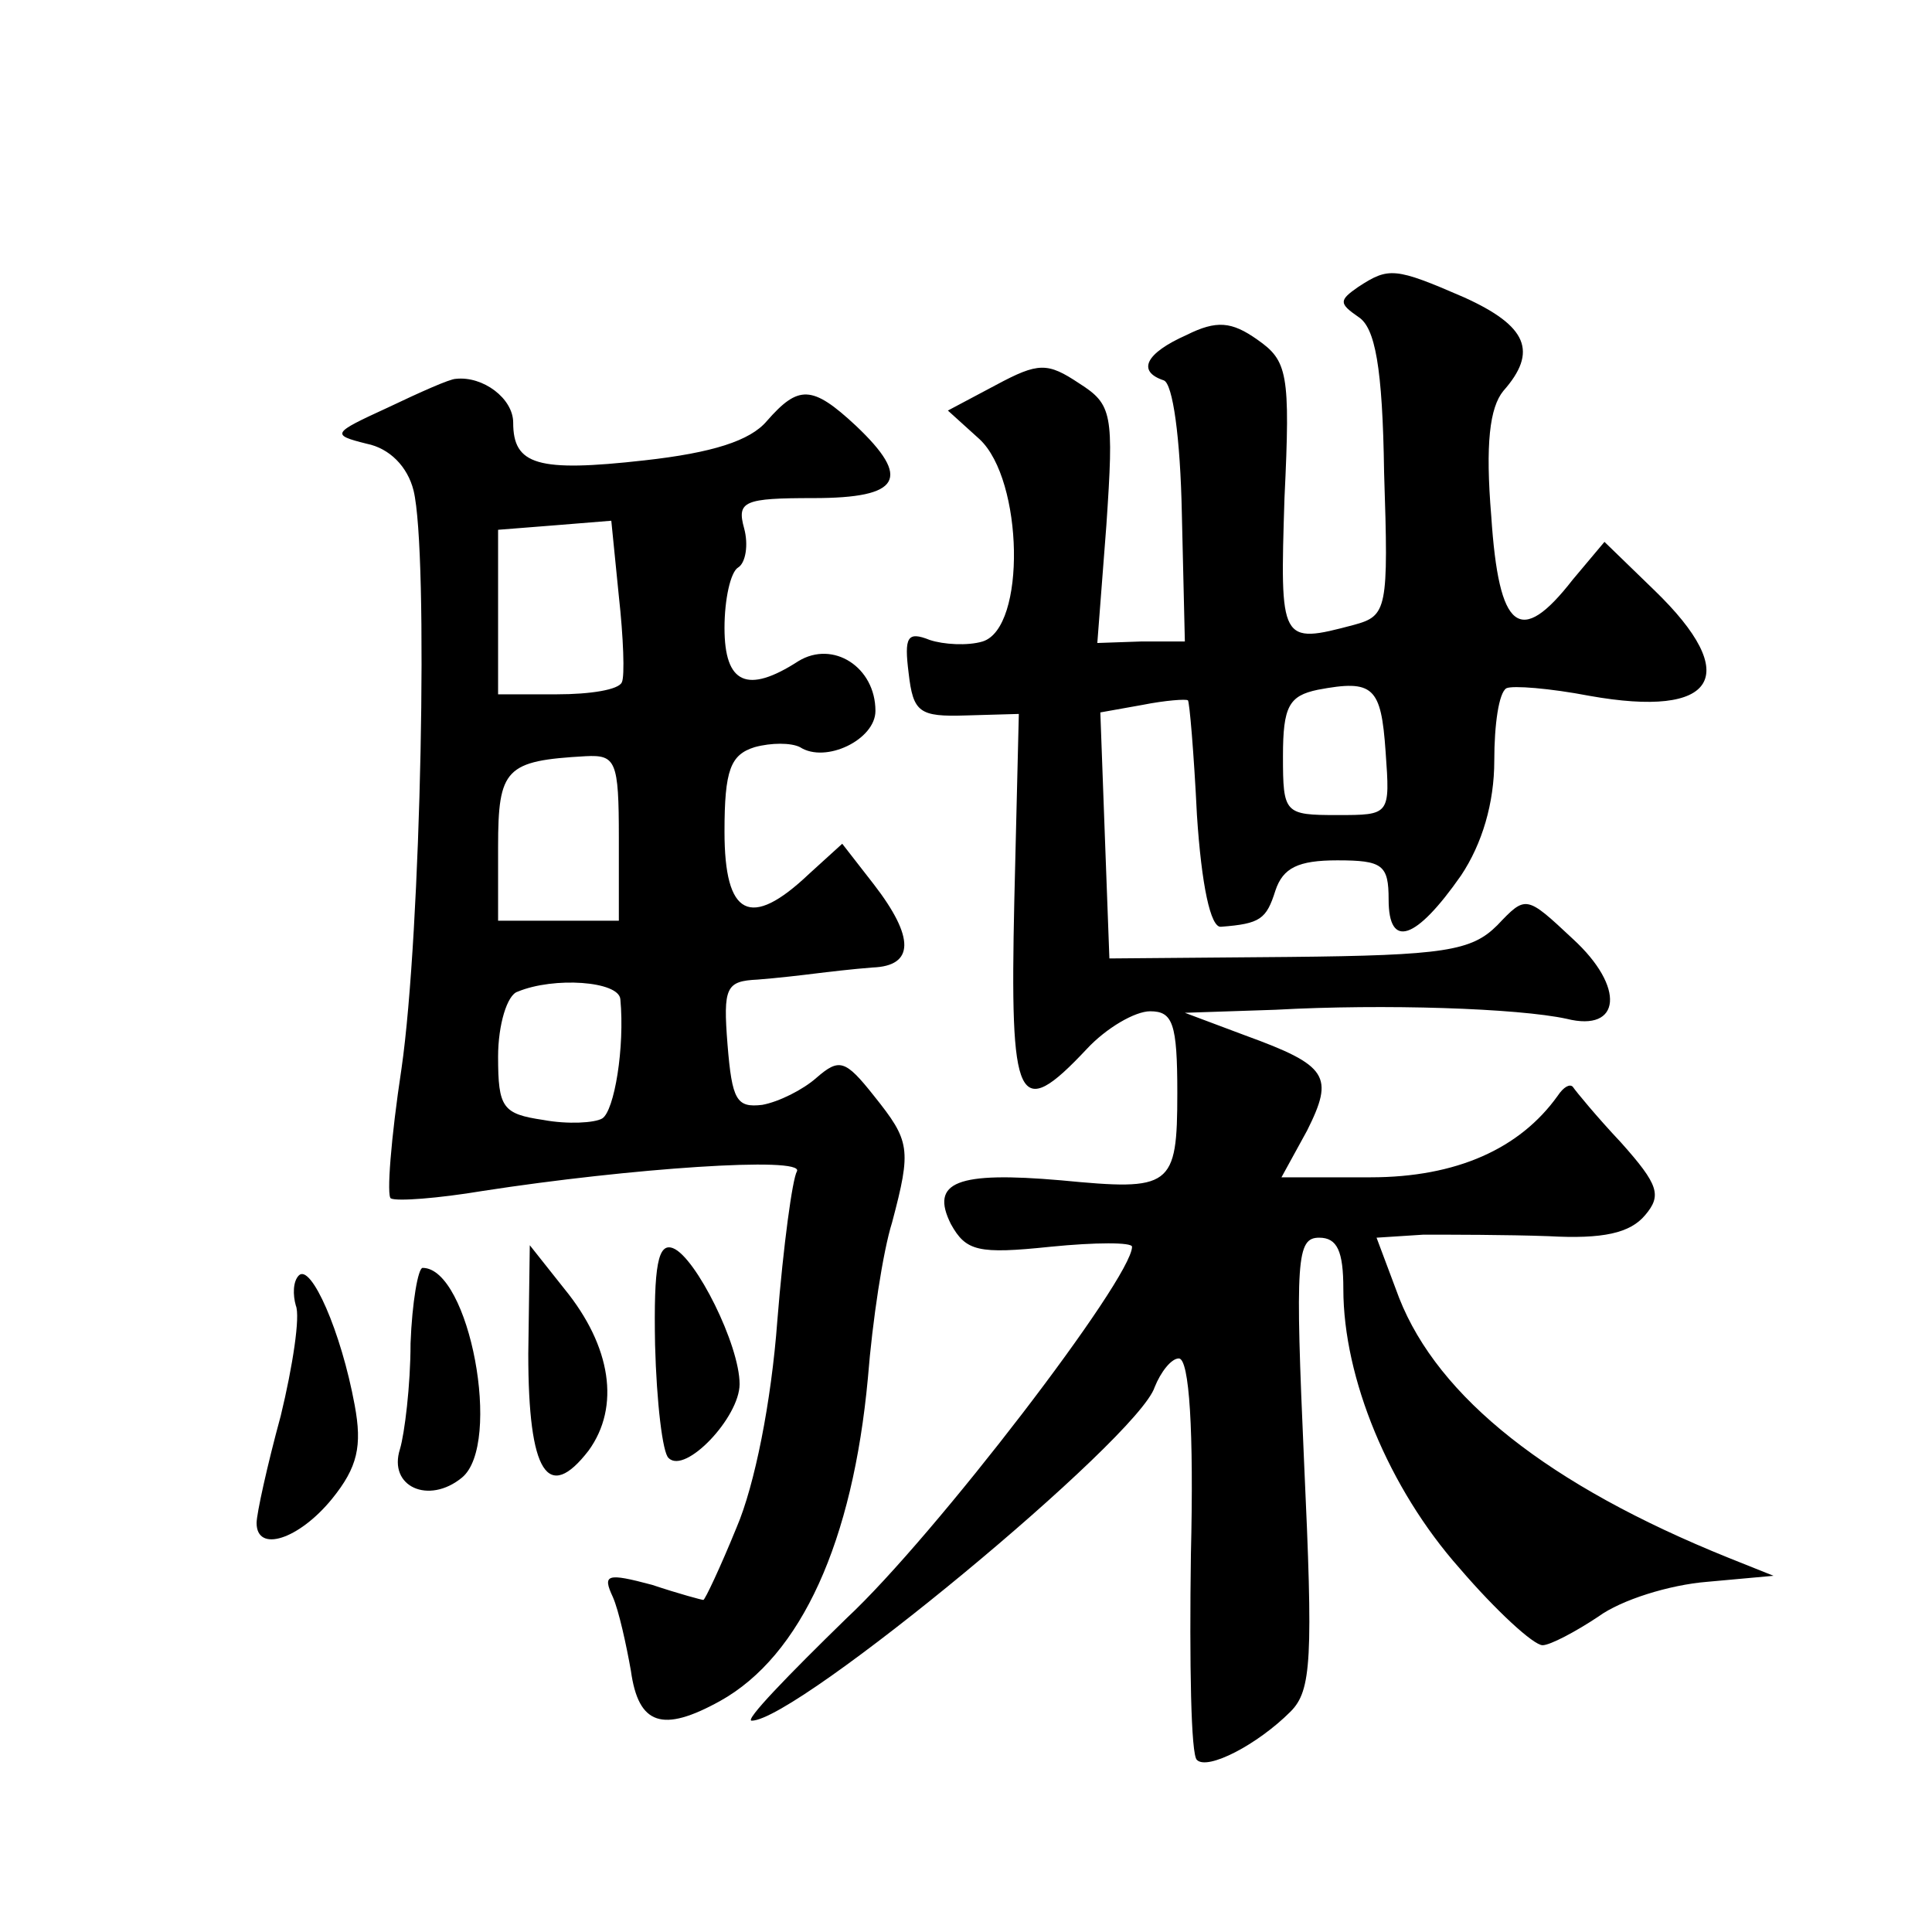 <?xml version="1.0" standalone="no"?>
<!DOCTYPE svg PUBLIC "-//W3C//DTD SVG 20010904//EN"
 "http://www.w3.org/TR/2001/REC-SVG-20010904/DTD/svg10.dtd">
<svg version="1.0" xmlns="http://www.w3.org/2000/svg"
 width="128pt" height="128pt" viewBox="0 0 128 128"
 preserveAspectRatio="xMidYMid meet">
<g transform="translate(0,128) scale(0.1,-0.1)"
fill="#0" stroke="none">
<path d="M900 1090 c-13 -9 -13 -11 0 -20 11 -7 16 -33 17 -103 3 -91 2 -95 -20
-101 -49 -13 -49 -12 -46 84 4 83 2 91 -18 105 -17 12 -27 13 -47 3 -27 -12 -33
-24 -15 -30 6 -2 11 -38 12 -88 l2 -85 -29 0 -29 -1 6 78 c5 74 4 80 -18 94 -21
14 -27 14 -55 -1 l-32 -17 21 -19 c29 -27 31 -125 2 -134 -10 -3 -26 -2 -35 1 -15
6 -17 2 -14 -22 3 -26 7 -29 38 -28 l35 1 -3 -124 c-3 -135 2 -147 48 -98 13 14
32 25 42 25 15 0 18 -8 18 -54 0 -63 -4 -65 -77 -58 -69 6 -87 -1 -73 -29 10 -18
18 -20 66 -15 30 3 54 3 54 0 0 -21 -131 -192 -189 -246 -39 -38 -68 -68 -63 -68
30 0 256 187 267 221 4 10 11 19 16 19 7 0 10 -48 8 -130 -1 -72 0 -133 4 -136
7 -7 40 10 62 32 14 14 15 35 9 165 -6 135 -5 149 10 149 12 0 16 -9 16 -34 0 -59
30 -132 77 -185 24 -28 49 -51 55 -51 5 0 22 9 37 19 15 11 47 21 72 23 l44 4 -30
12 c-119 48 -192 106 -218 172 l-15 40 31 2 c18 0 55 0 83 -1 36 -2 54 2 64 14
11 13 9 20 -16 48 -16 17 -30 34 -32 37 -2 2 -6 0 -10 -6 -25 -35 -67 -54 -124
-54 l-59 0 17 31 c18 36 14 43 -41 63 l-40 15 60 2 c72 4 161 1 193 -6 36 -9 39
21 4 53 -31 29 -31 29 -50 9 -17 -17 -35 -20 -138 -21 l-119 -1 -3 81 -3 82 28
5 c15 3 29 4 30 3 1 0 4 -35 6 -76 3 -46 9 -75 16 -74 26 2 30 5 36 24 5 15 15
20 41 20 30 0 34 -3 34 -26 0 -33 18 -27 48 16 14 21 22 48 22 76 0 24 3 45 8 48
4 2 29 0 55 -5 84 -15 102 13 43 70 l-33 32 -21 -25 c-35 -45 -49 -34 -54 42 -4
48 -1 72 8 83 23 26 16 43 -26 62 -46 20 -50 20 -70 7z m18 -308 c3 -42 3 -42 -32
-42 -35 0 -36 1 -36 39 0 33 4 40 23 44 37 7 42 2 45 -41z M257 1010 c-37 -17 -38
-18 -14 -24 15 -3 27 -15 31 -31 10 -41 5 -293 -8 -383 -7 -46 -10 -85 -7 -86 4
-2 31 0 61 5 97 15 213 23 208 13 -3 -5 -9 -49 -13 -99 -4 -54 -15 -109 -27 -137
-11 -27 -21 -48 -22 -48 -1 0 -16 4 -34 10 -30 8 -33 7 -26 -8 4 -9 9 -32 12 -49
5 -36 21 -41 59 -20 54 30 88 106 98 214 3 38 10 84 16 103 13 49 12 54 -12 84
-19 24 -23 25 -38 12 -9 -8 -25 -16 -36 -18 -17 -2 -20 3 -23 40 -3 38 -1 42 20
43 13 1 30 3 38 4 8 1 25 3 38 4 28 1 28 20 1 55 l-21 27 -22 -20 c-39 -37 -56
-28 -56 28 0 41 4 51 20 56 11 3 24 3 30 0 17 -11 50 5 50 24 0 29 -28 47 -51 33
-34 -22 -49 -15 -49 22 0 19 4 37 9 40 5 3 7 15 4 26 -5 18 0 20 46 20 58 0 65
13 28 48 -29 27 -38 27 -59 3 -11 -13 -36 -21 -81 -26 -71 -8 -87 -3 -87 25 0 16
-20 31 -38 29 -4 0 -24 -9 -45 -19z m155 -182 c-2 -5 -21 -8 -43 -8 l-39 0 0 54
0 55 38 3 37 3 5 -50 c3 -27 4 -53 2 -57z m-2 -103 l0 -55 -40 0 -40 0 0 49 c0
52 5 57 58 60 20 1 22 -3 22 -54z m1 -107 c3 -32 -4 -74 -12 -79 -5 -3 -23 -4 -39
-1 -27 4 -30 8 -30 42 0 21 6 41 13 43 24 10 67 7 68 -5z M434 389 c1 -38 5 -72
9 -75 11 -11 47 27 47 49 0 26 -29 84 -44 90 -10 4 -13 -11 -12 -64z M350 383 c0
-79 13 -99 40 -64 21 29 15 69 -16 107 l-23 29 -1 -72z M198 435 c-4 -4 -4 -13
-2 -20 3 -7 -2 -40 -10 -73 -9 -33 -16 -65 -16 -71 0 -20 28 -11 50 16 17 21 20
35 15 62 -9 49 -29 94 -37 86z M272 390 c0 -28 -4 -60 -7 -70 -8 -25 19 -37 41
-19 27 22 5 139 -26 139 -3 0 -7 -23 -8 -50z"/>
</g>
</svg>
